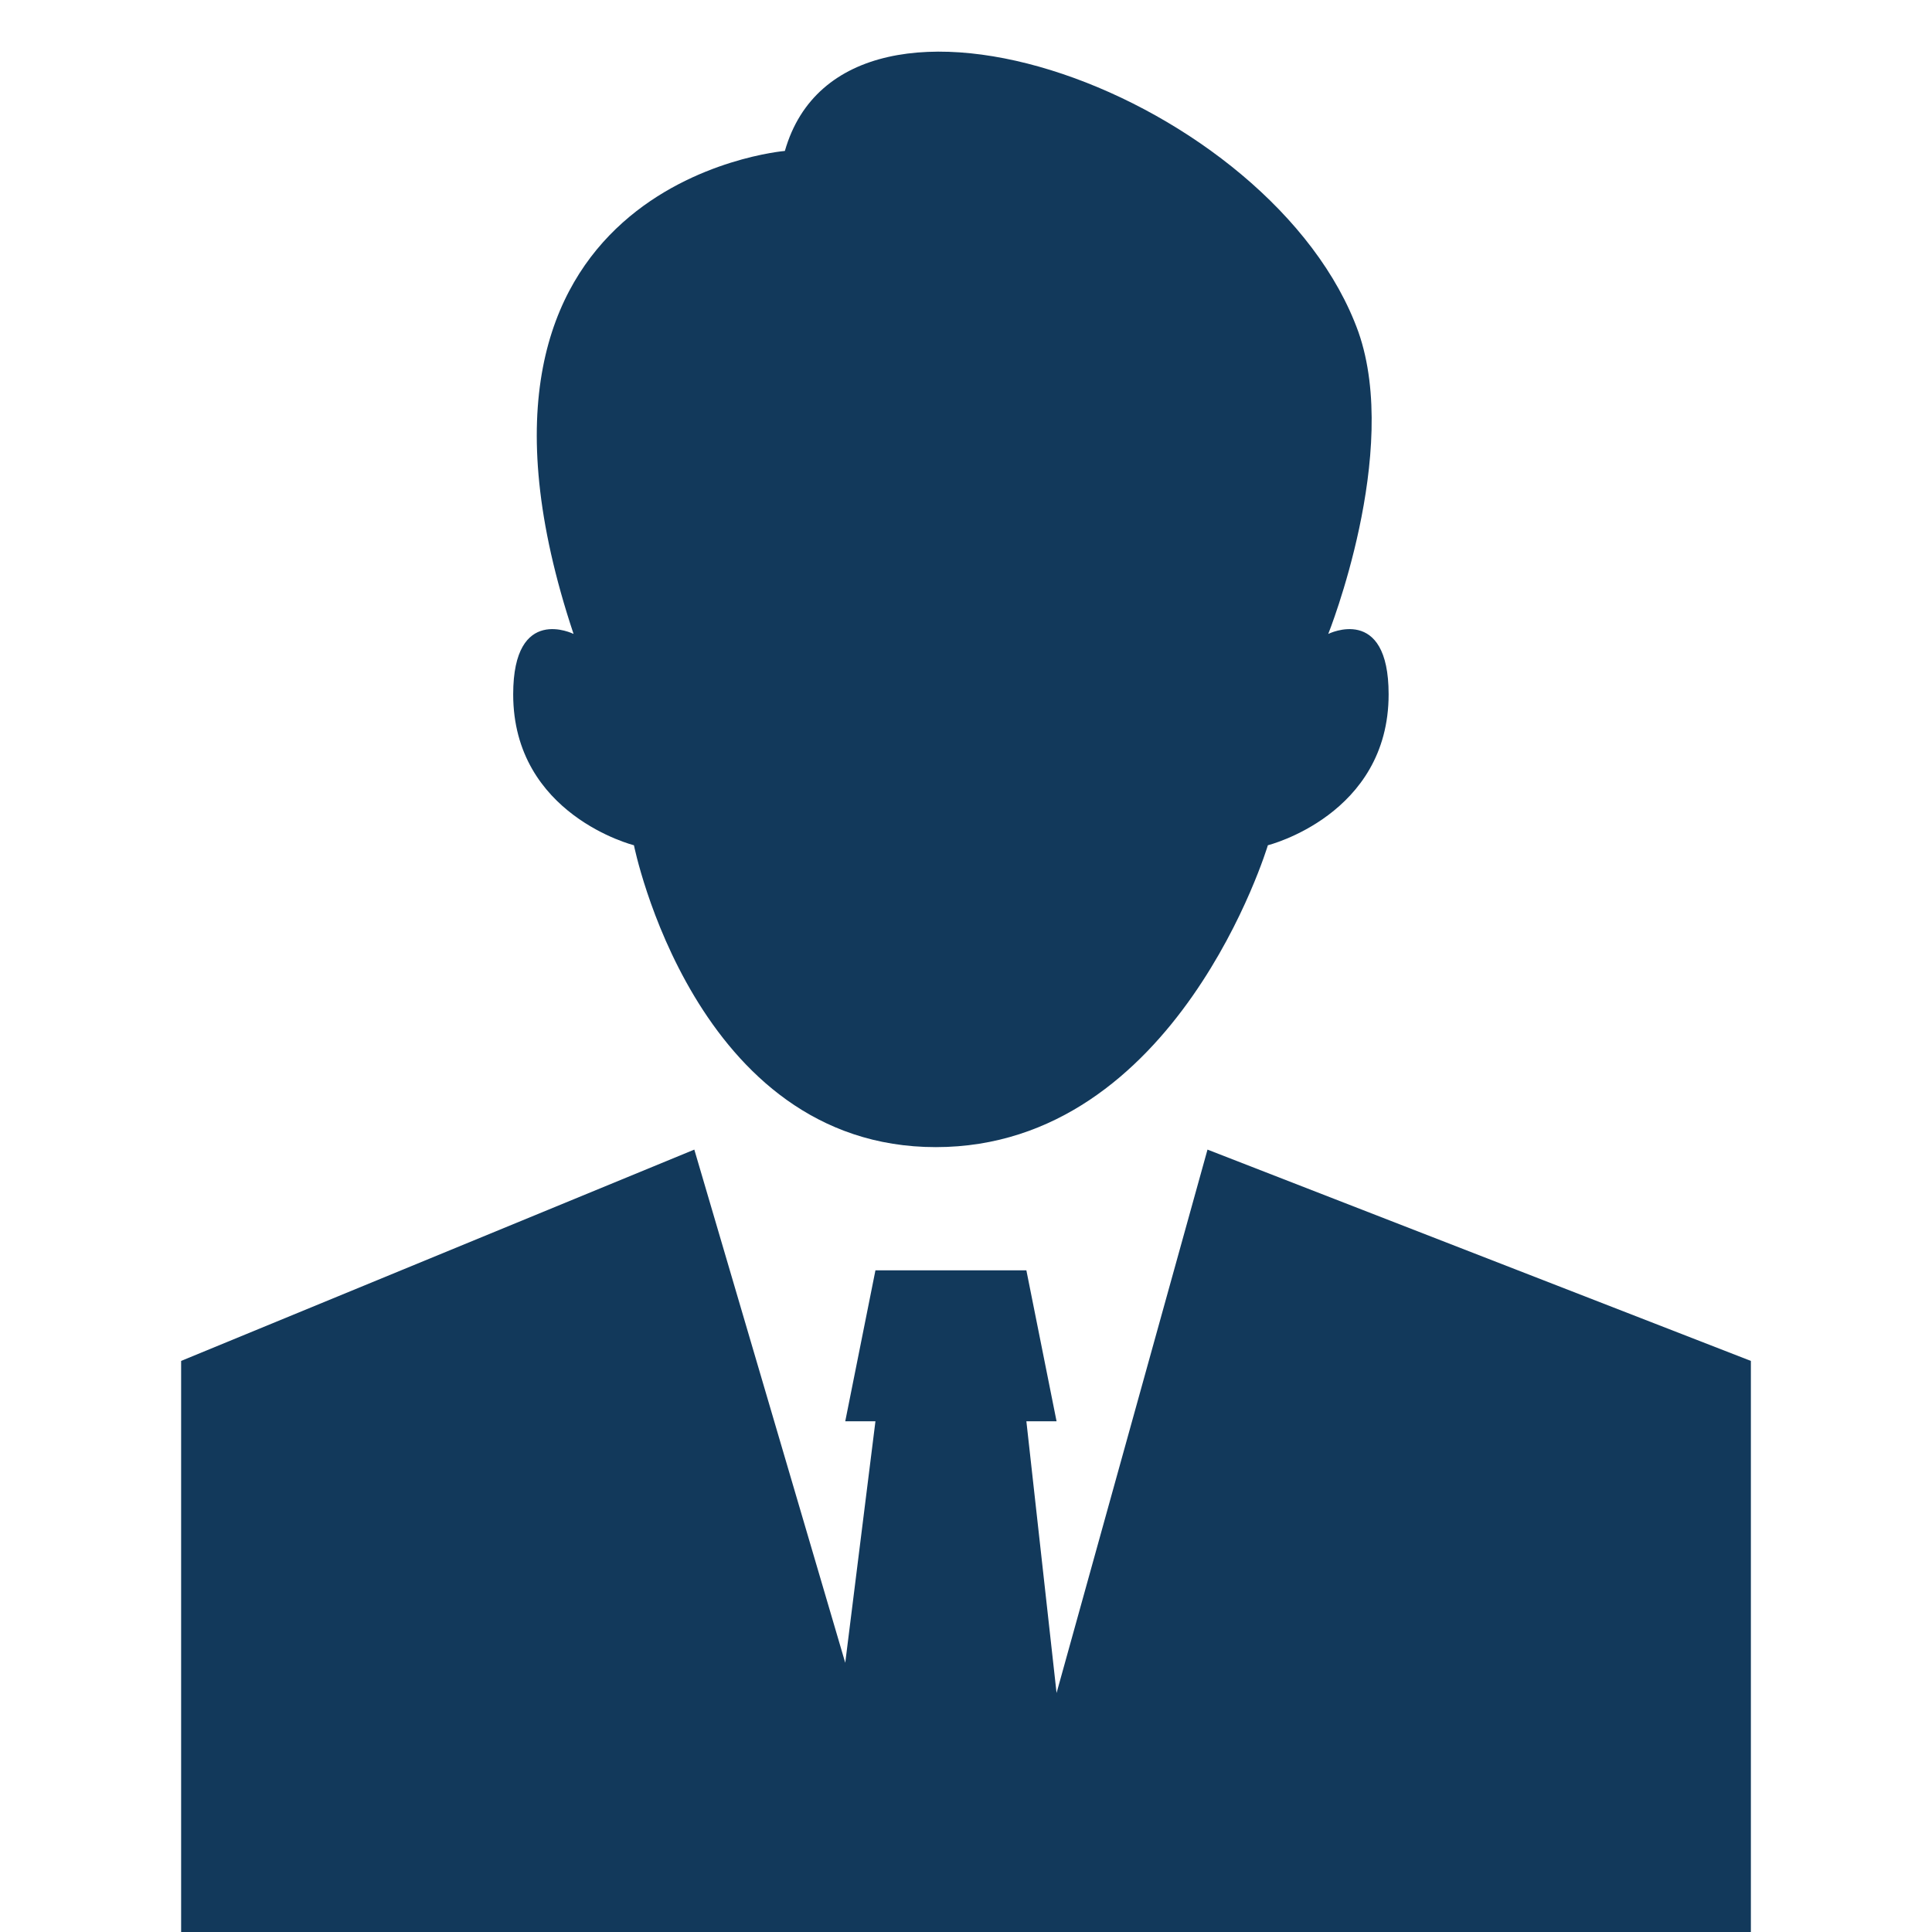<svg xmlns="http://www.w3.org/2000/svg" id="Layer_1" viewBox="0 0 32 32" width="32" height="32"><style>.st0{fill:#12395b}</style><path d="M22 10.5s1.2-3 .5-5C21.1 1.6 14-1 13 2.5c0 0-6 .5-3.5 8 0 0-1-.5-1 1 0 2 2 2.5 2 2.5s1 5 5 5 5.5-5 5.5-5 2-.5 2-2.5c0-1.5-1-1-1-1z" class="st0"/><g id="Group-5" transform="translate(0 25.741)"><path id="Fill-3" d="M29-3.2l-9-3.5-2.5 9-.5-4.5h.5L17-4.7h-2.5L14-2.2h.5l-.5 4-2.5-8.5L3-3.2v9.5h26z" class="st0"/></g></svg>